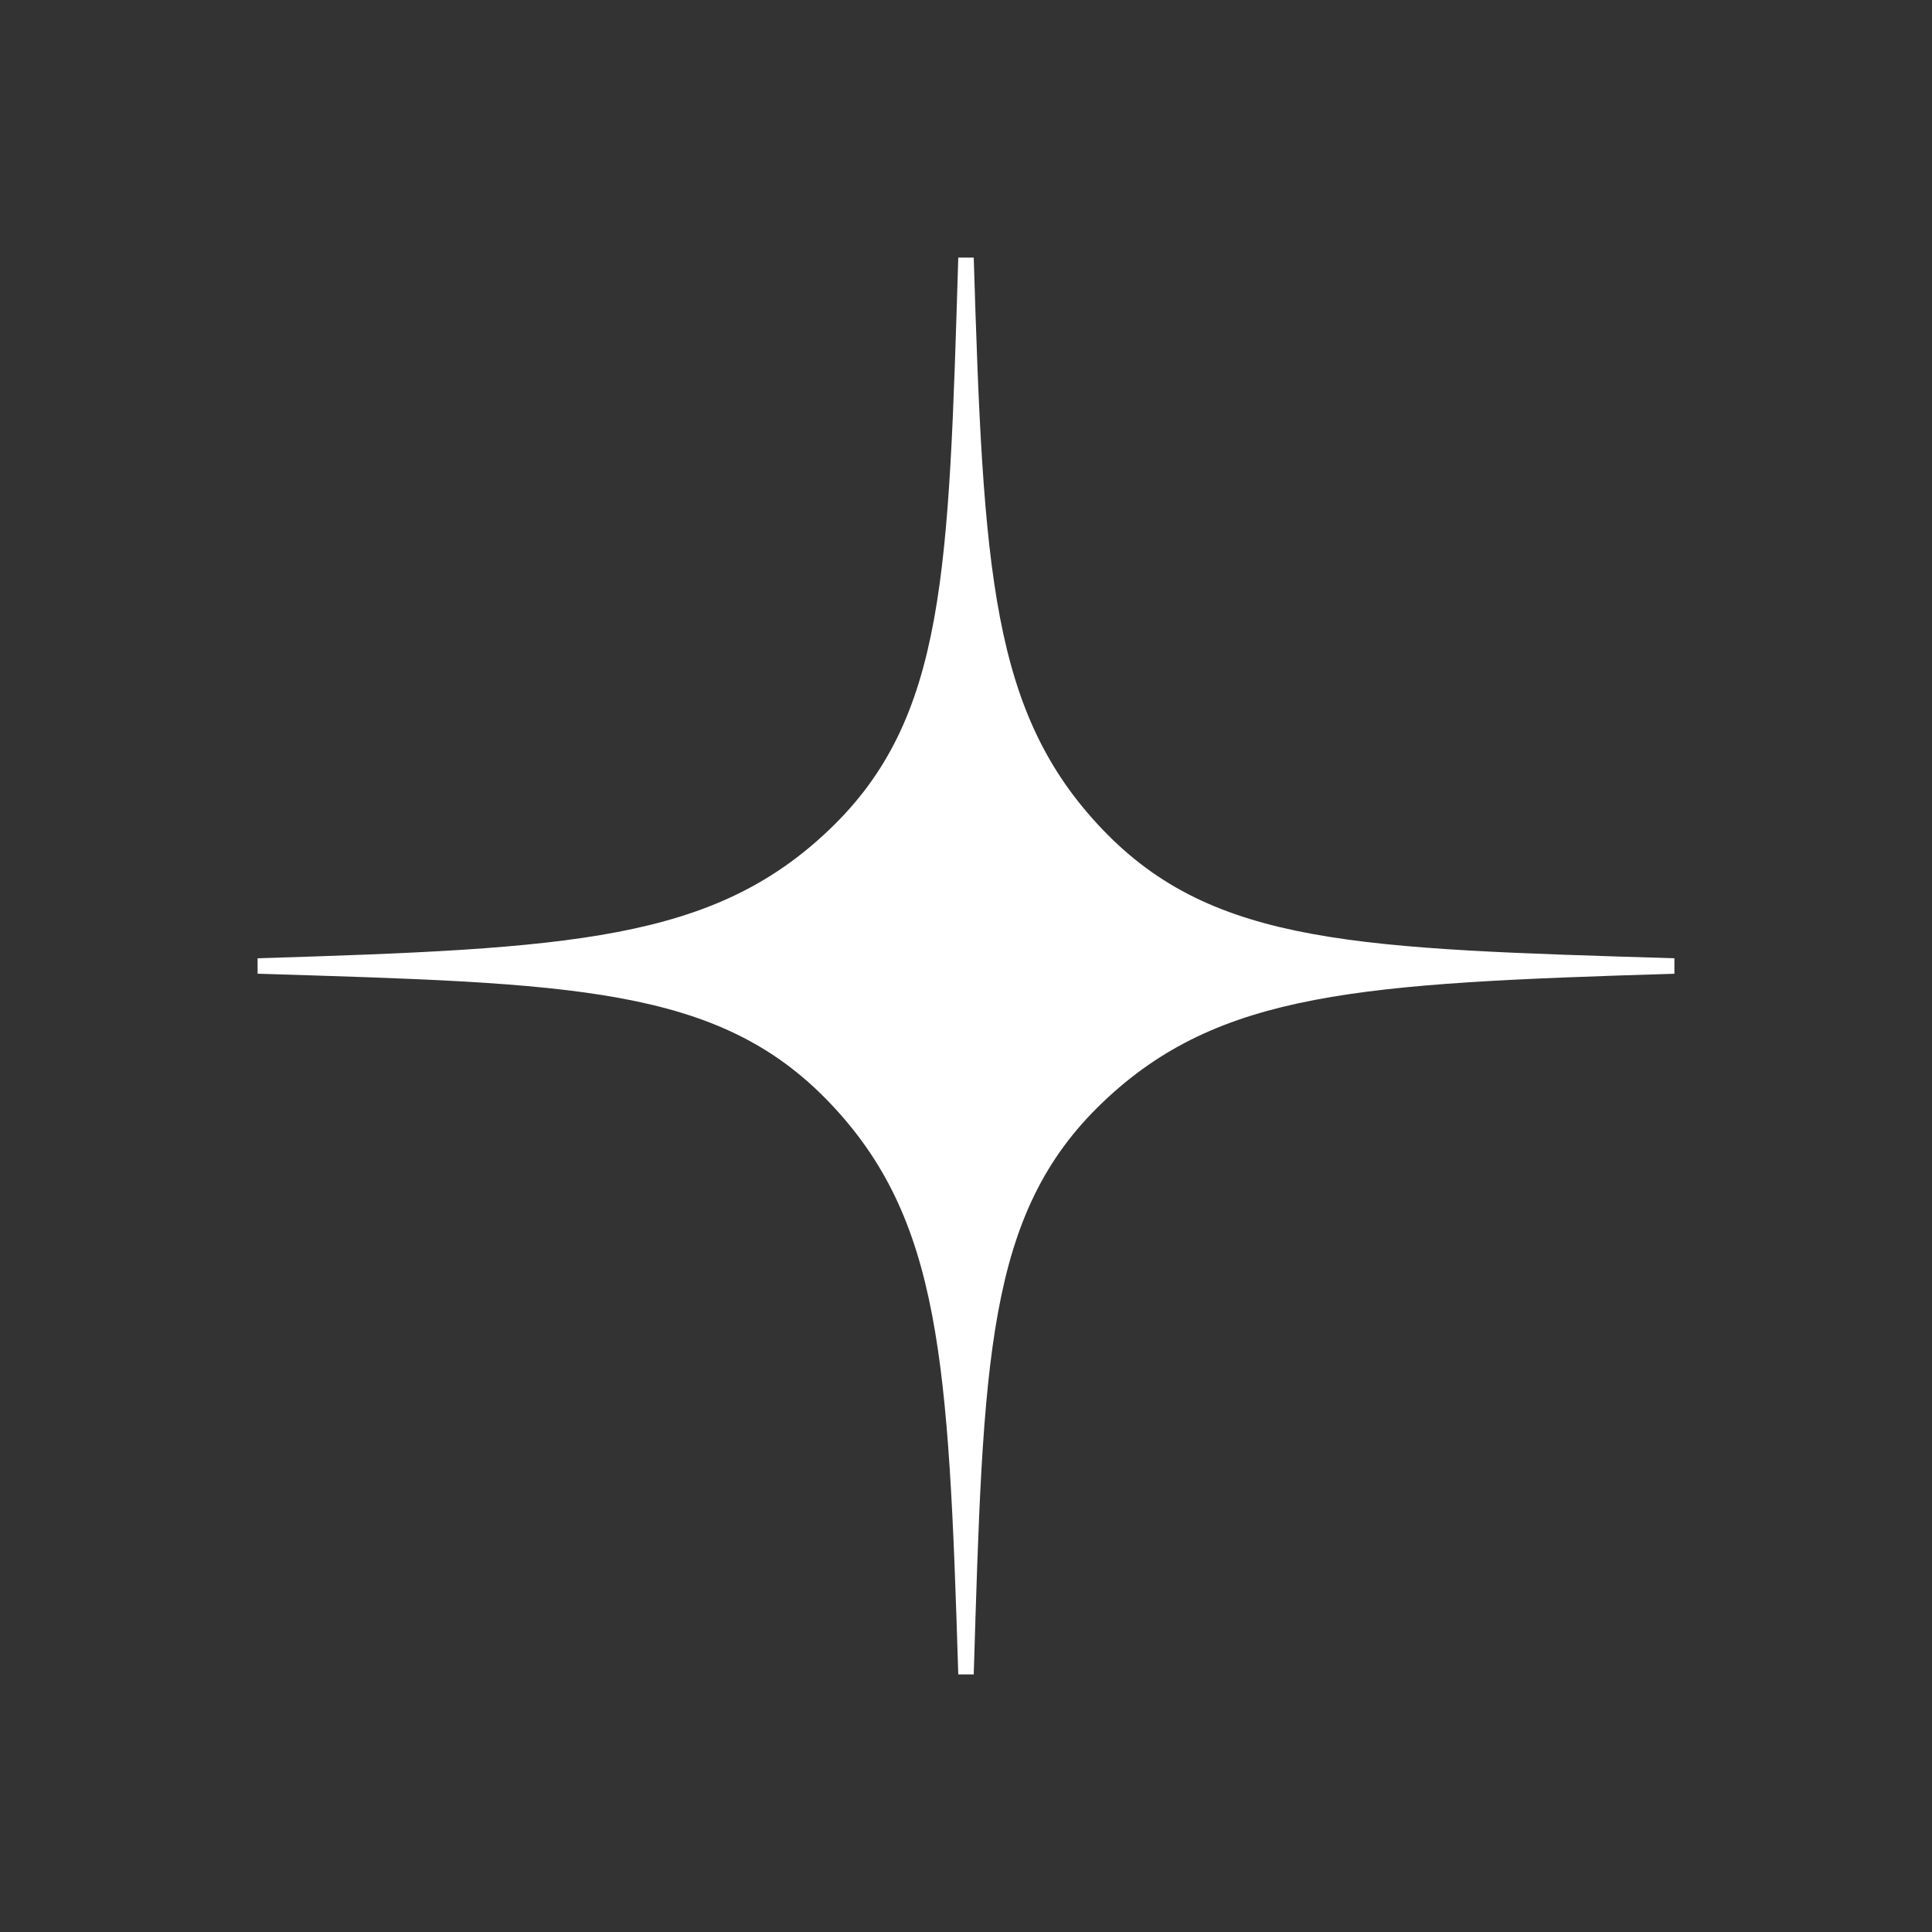 <?xml version="1.0" encoding="UTF-8"?> <svg xmlns="http://www.w3.org/2000/svg" xmlns:xlink="http://www.w3.org/1999/xlink" id="Слой_1" data-name="Слой 1" viewBox="0 0 30 30"><rect x="0" y="0" width="30" height="30" fill="#333333" stroke="none"/> <defs> <style>.cls-1{fill:none;}.cls-2{clip-path:url(#clip-path);}.cls-3{fill:#fff;}</style> <clipPath id="clip-path"> <rect class="cls-1" x="4" y="4" width="22" height="22"></rect> </clipPath> </defs> <g class="cls-2"> <path class="cls-3" d="M15.12,4c.15,4.87.27,7.07,2,8.88s4,1.85,8.88,2v.24c-4.87.15-7.07.27-8.88,2s-1.85,4-2,8.88h-.24c-.15-4.87-.27-7.07-2-8.88s-4-1.85-8.88-2v-.24c4.87-.15,7.07-.27,8.88-2s1.85-4,2-8.88Z"></path> </g> </svg> 